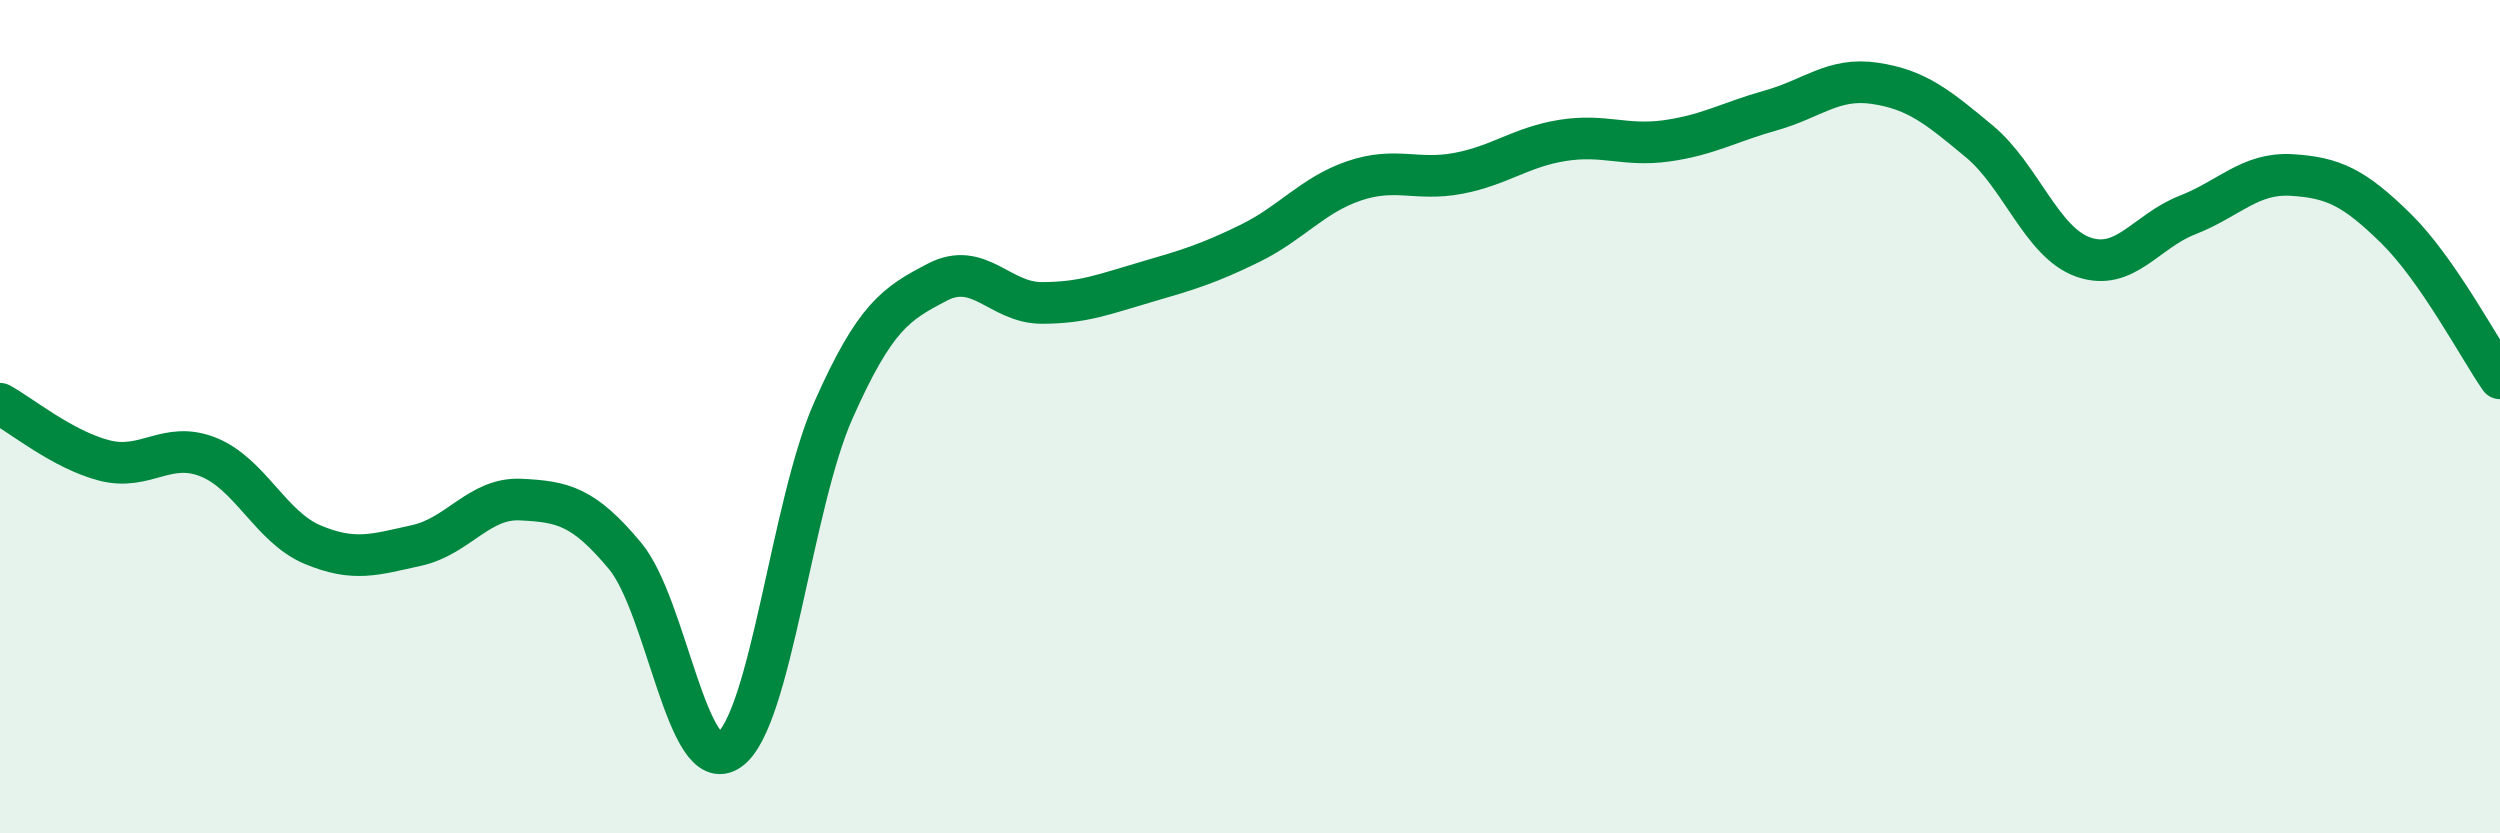 
    <svg width="60" height="20" viewBox="0 0 60 20" xmlns="http://www.w3.org/2000/svg">
      <path
        d="M 0,9.69 C 0.5,9.96 1.5,10.79 2.5,11.05 C 3.5,11.31 4,10.57 5,10.97 C 6,11.37 6.5,12.65 7.5,13.07 C 8.5,13.49 9,13.31 10,13.09 C 11,12.87 11.5,11.94 12.5,11.99 C 13.5,12.04 14,12.14 15,13.34 C 16,14.54 16.5,18.7 17.5,18 C 18.5,17.3 19,12.1 20,9.85 C 21,7.6 21.5,7.29 22.5,6.77 C 23.5,6.25 24,7.27 25,7.27 C 26,7.27 26.5,7.06 27.5,6.77 C 28.5,6.48 29,6.33 30,5.84 C 31,5.35 31.5,4.68 32.5,4.34 C 33.5,4 34,4.35 35,4.16 C 36,3.97 36.5,3.53 37.5,3.37 C 38.5,3.21 39,3.52 40,3.38 C 41,3.24 41.5,2.93 42.5,2.65 C 43.5,2.37 44,1.85 45,2 C 46,2.15 46.5,2.56 47.5,3.39 C 48.5,4.22 49,5.82 50,6.17 C 51,6.52 51.5,5.55 52.5,5.16 C 53.5,4.77 54,4.14 55,4.2 C 56,4.26 56.5,4.5 57.5,5.48 C 58.5,6.46 59.5,8.36 60,9.08L60 20L0 20Z"
        fill="#008740"
        opacity="0.1"
        stroke-linecap="round"
        stroke-linejoin="round"
      />
      <path
        d="M 0,9.69 C 0.5,9.96 1.5,10.79 2.5,11.05 C 3.5,11.31 4,10.57 5,10.97 C 6,11.37 6.5,12.65 7.5,13.07 C 8.5,13.49 9,13.31 10,13.09 C 11,12.87 11.5,11.94 12.5,11.99 C 13.5,12.04 14,12.14 15,13.34 C 16,14.54 16.5,18.7 17.5,18 C 18.5,17.3 19,12.1 20,9.85 C 21,7.6 21.5,7.29 22.5,6.77 C 23.5,6.25 24,7.27 25,7.27 C 26,7.27 26.5,7.06 27.5,6.77 C 28.5,6.48 29,6.33 30,5.84 C 31,5.35 31.5,4.68 32.5,4.34 C 33.5,4 34,4.35 35,4.16 C 36,3.97 36.5,3.53 37.5,3.37 C 38.5,3.21 39,3.52 40,3.38 C 41,3.24 41.5,2.93 42.5,2.65 C 43.5,2.37 44,1.85 45,2 C 46,2.15 46.5,2.56 47.5,3.39 C 48.5,4.22 49,5.82 50,6.17 C 51,6.52 51.5,5.55 52.5,5.16 C 53.5,4.77 54,4.14 55,4.2 C 56,4.26 56.5,4.5 57.5,5.48 C 58.5,6.46 59.5,8.36 60,9.08"
        stroke="#008740"
        stroke-width="1"
        fill="none"
        stroke-linecap="round"
        stroke-linejoin="round"
      />
    </svg>
  